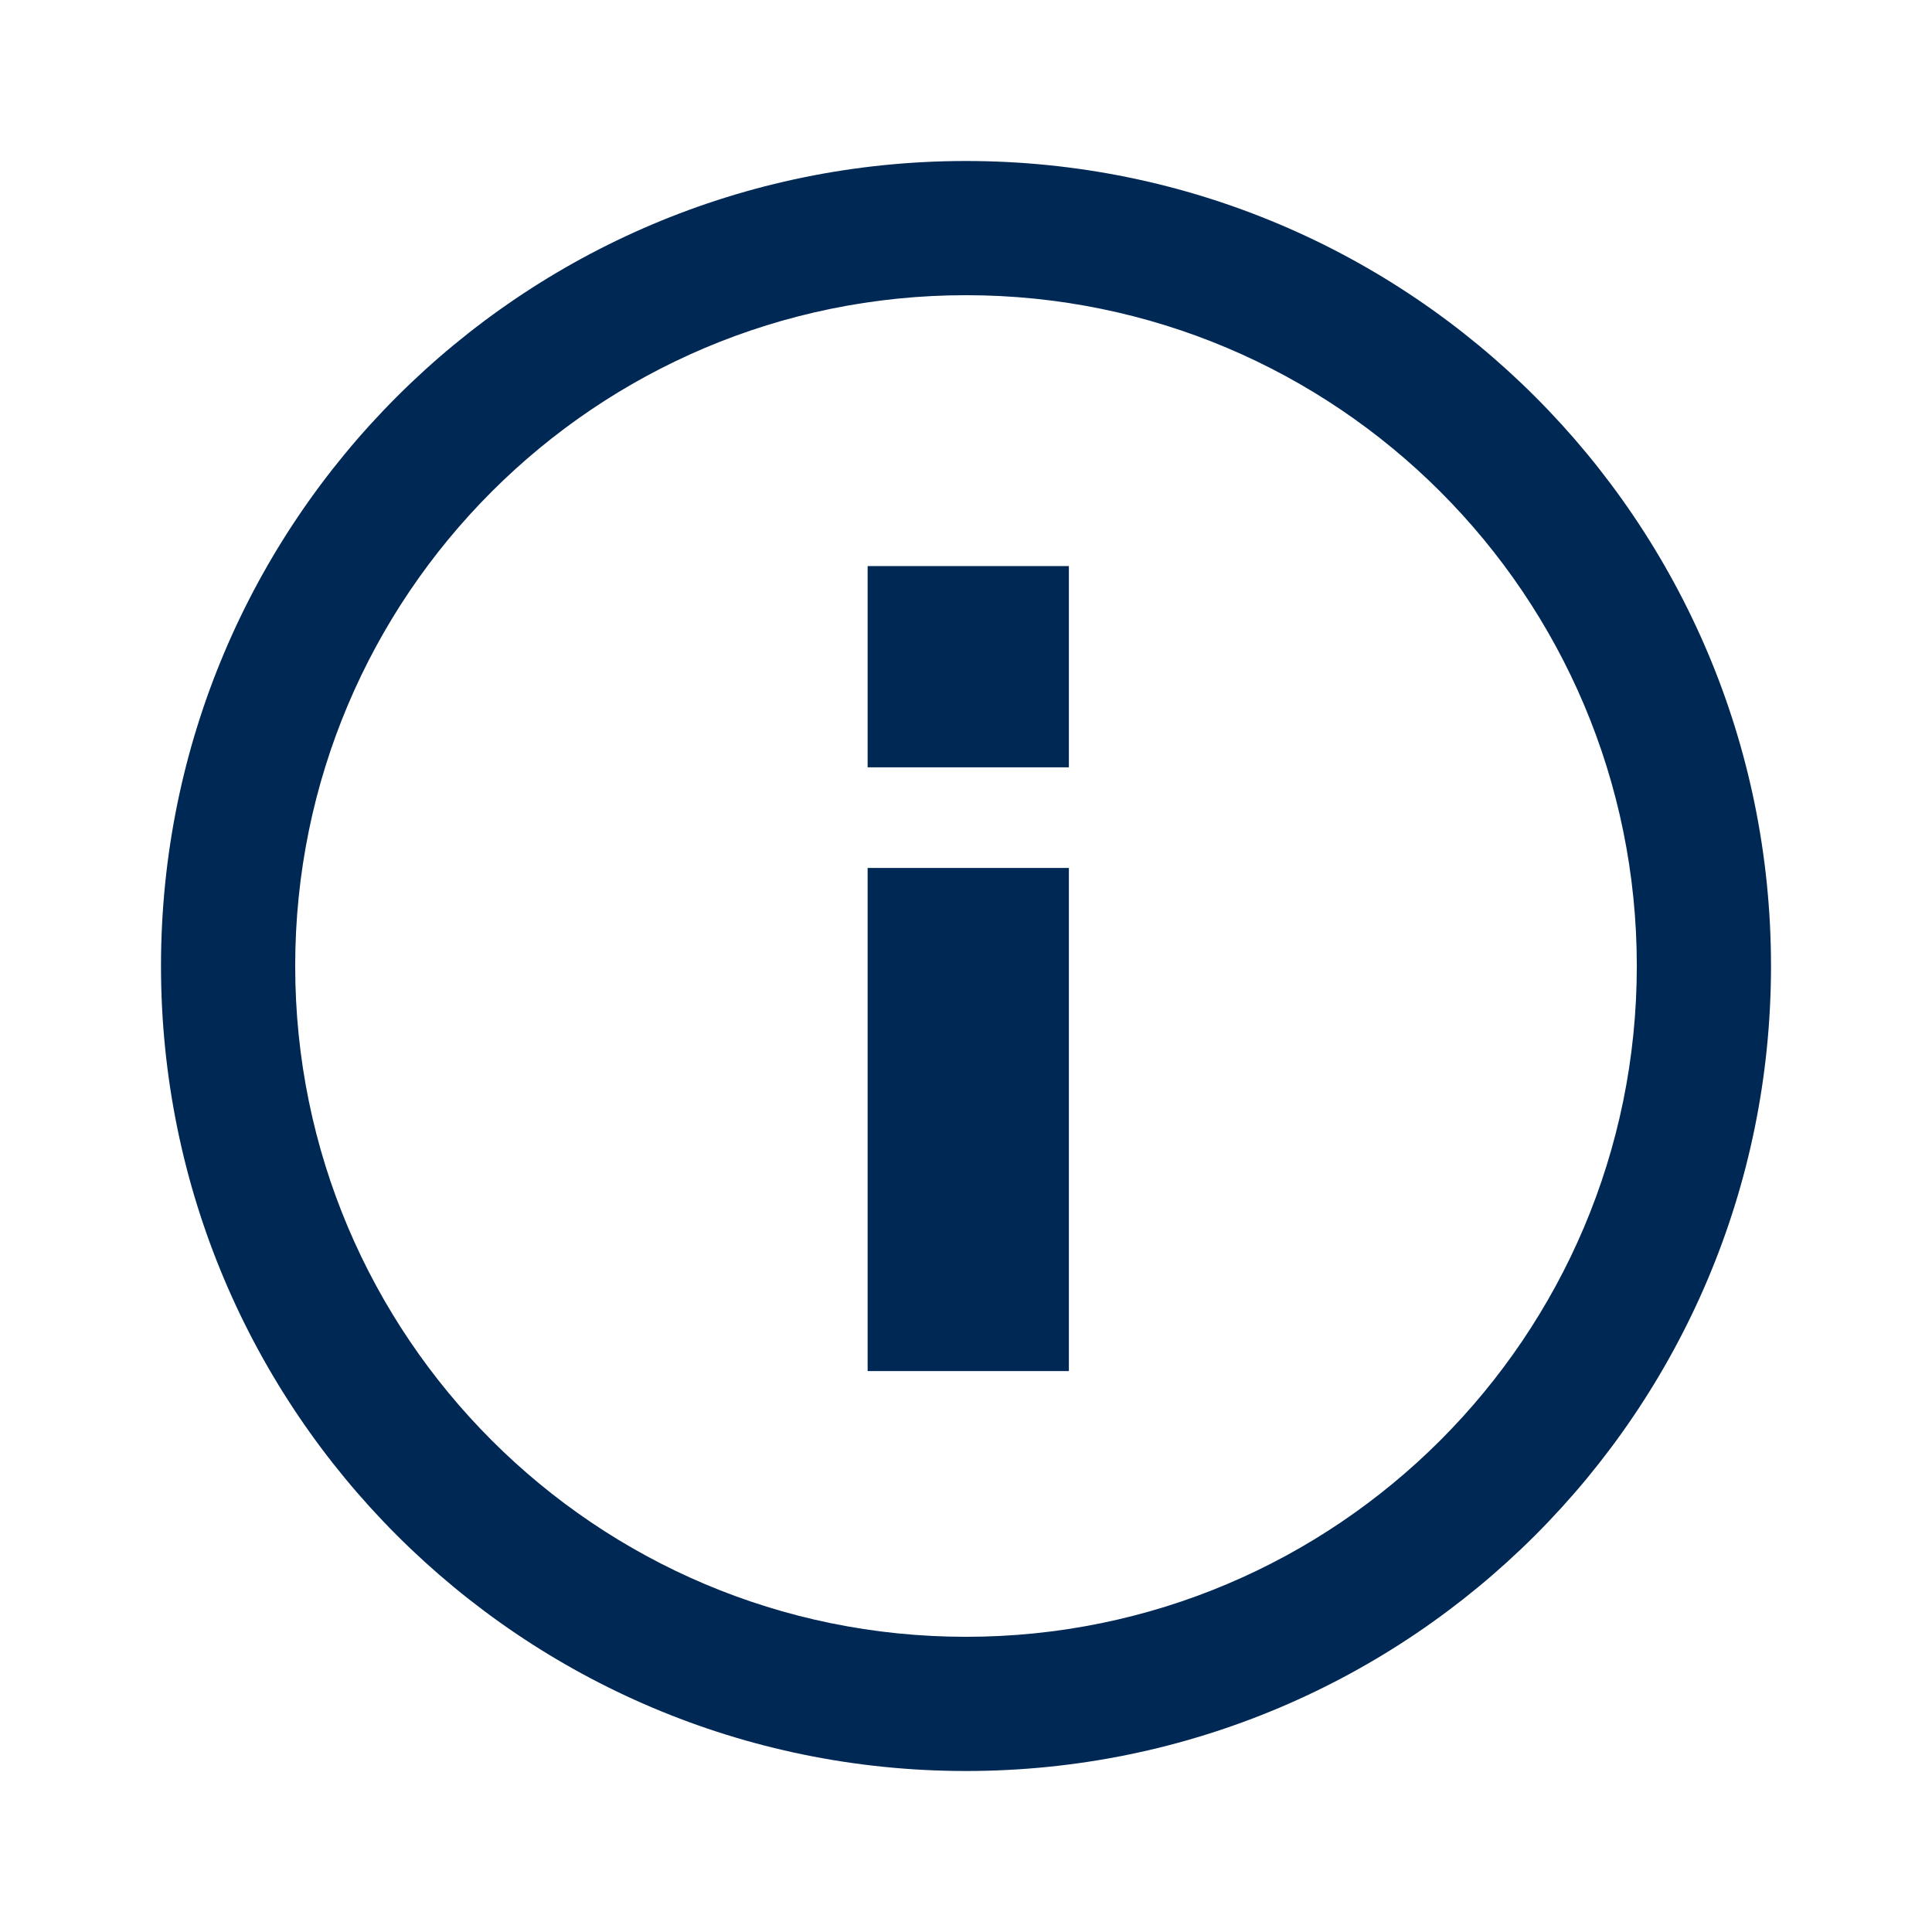 <svg width="24" height="24" viewBox="0 0 24 24" fill="none" xmlns="http://www.w3.org/2000/svg">
<path d="M13.278 7.032H10.778V9.532H13.278V7.032Z" fill="#002855"/>
<path d="M13.278 10.782H10.778V17.032H13.278V10.782Z" fill="#002855"/>
<path d="M12 2C6.477 2 2 6.477 2 12C2 17.523 6.477 22 12 22C17.523 22 22 17.523 22 12C22 6.477 17.523 2 12 2ZM12 20.333C7.398 20.333 3.667 16.602 3.667 12C3.667 7.398 7.398 3.667 12 3.667C16.602 3.667 20.333 7.398 20.333 12C20.333 16.602 16.602 20.333 12 20.333Z" fill="#002855"/>
</svg>
